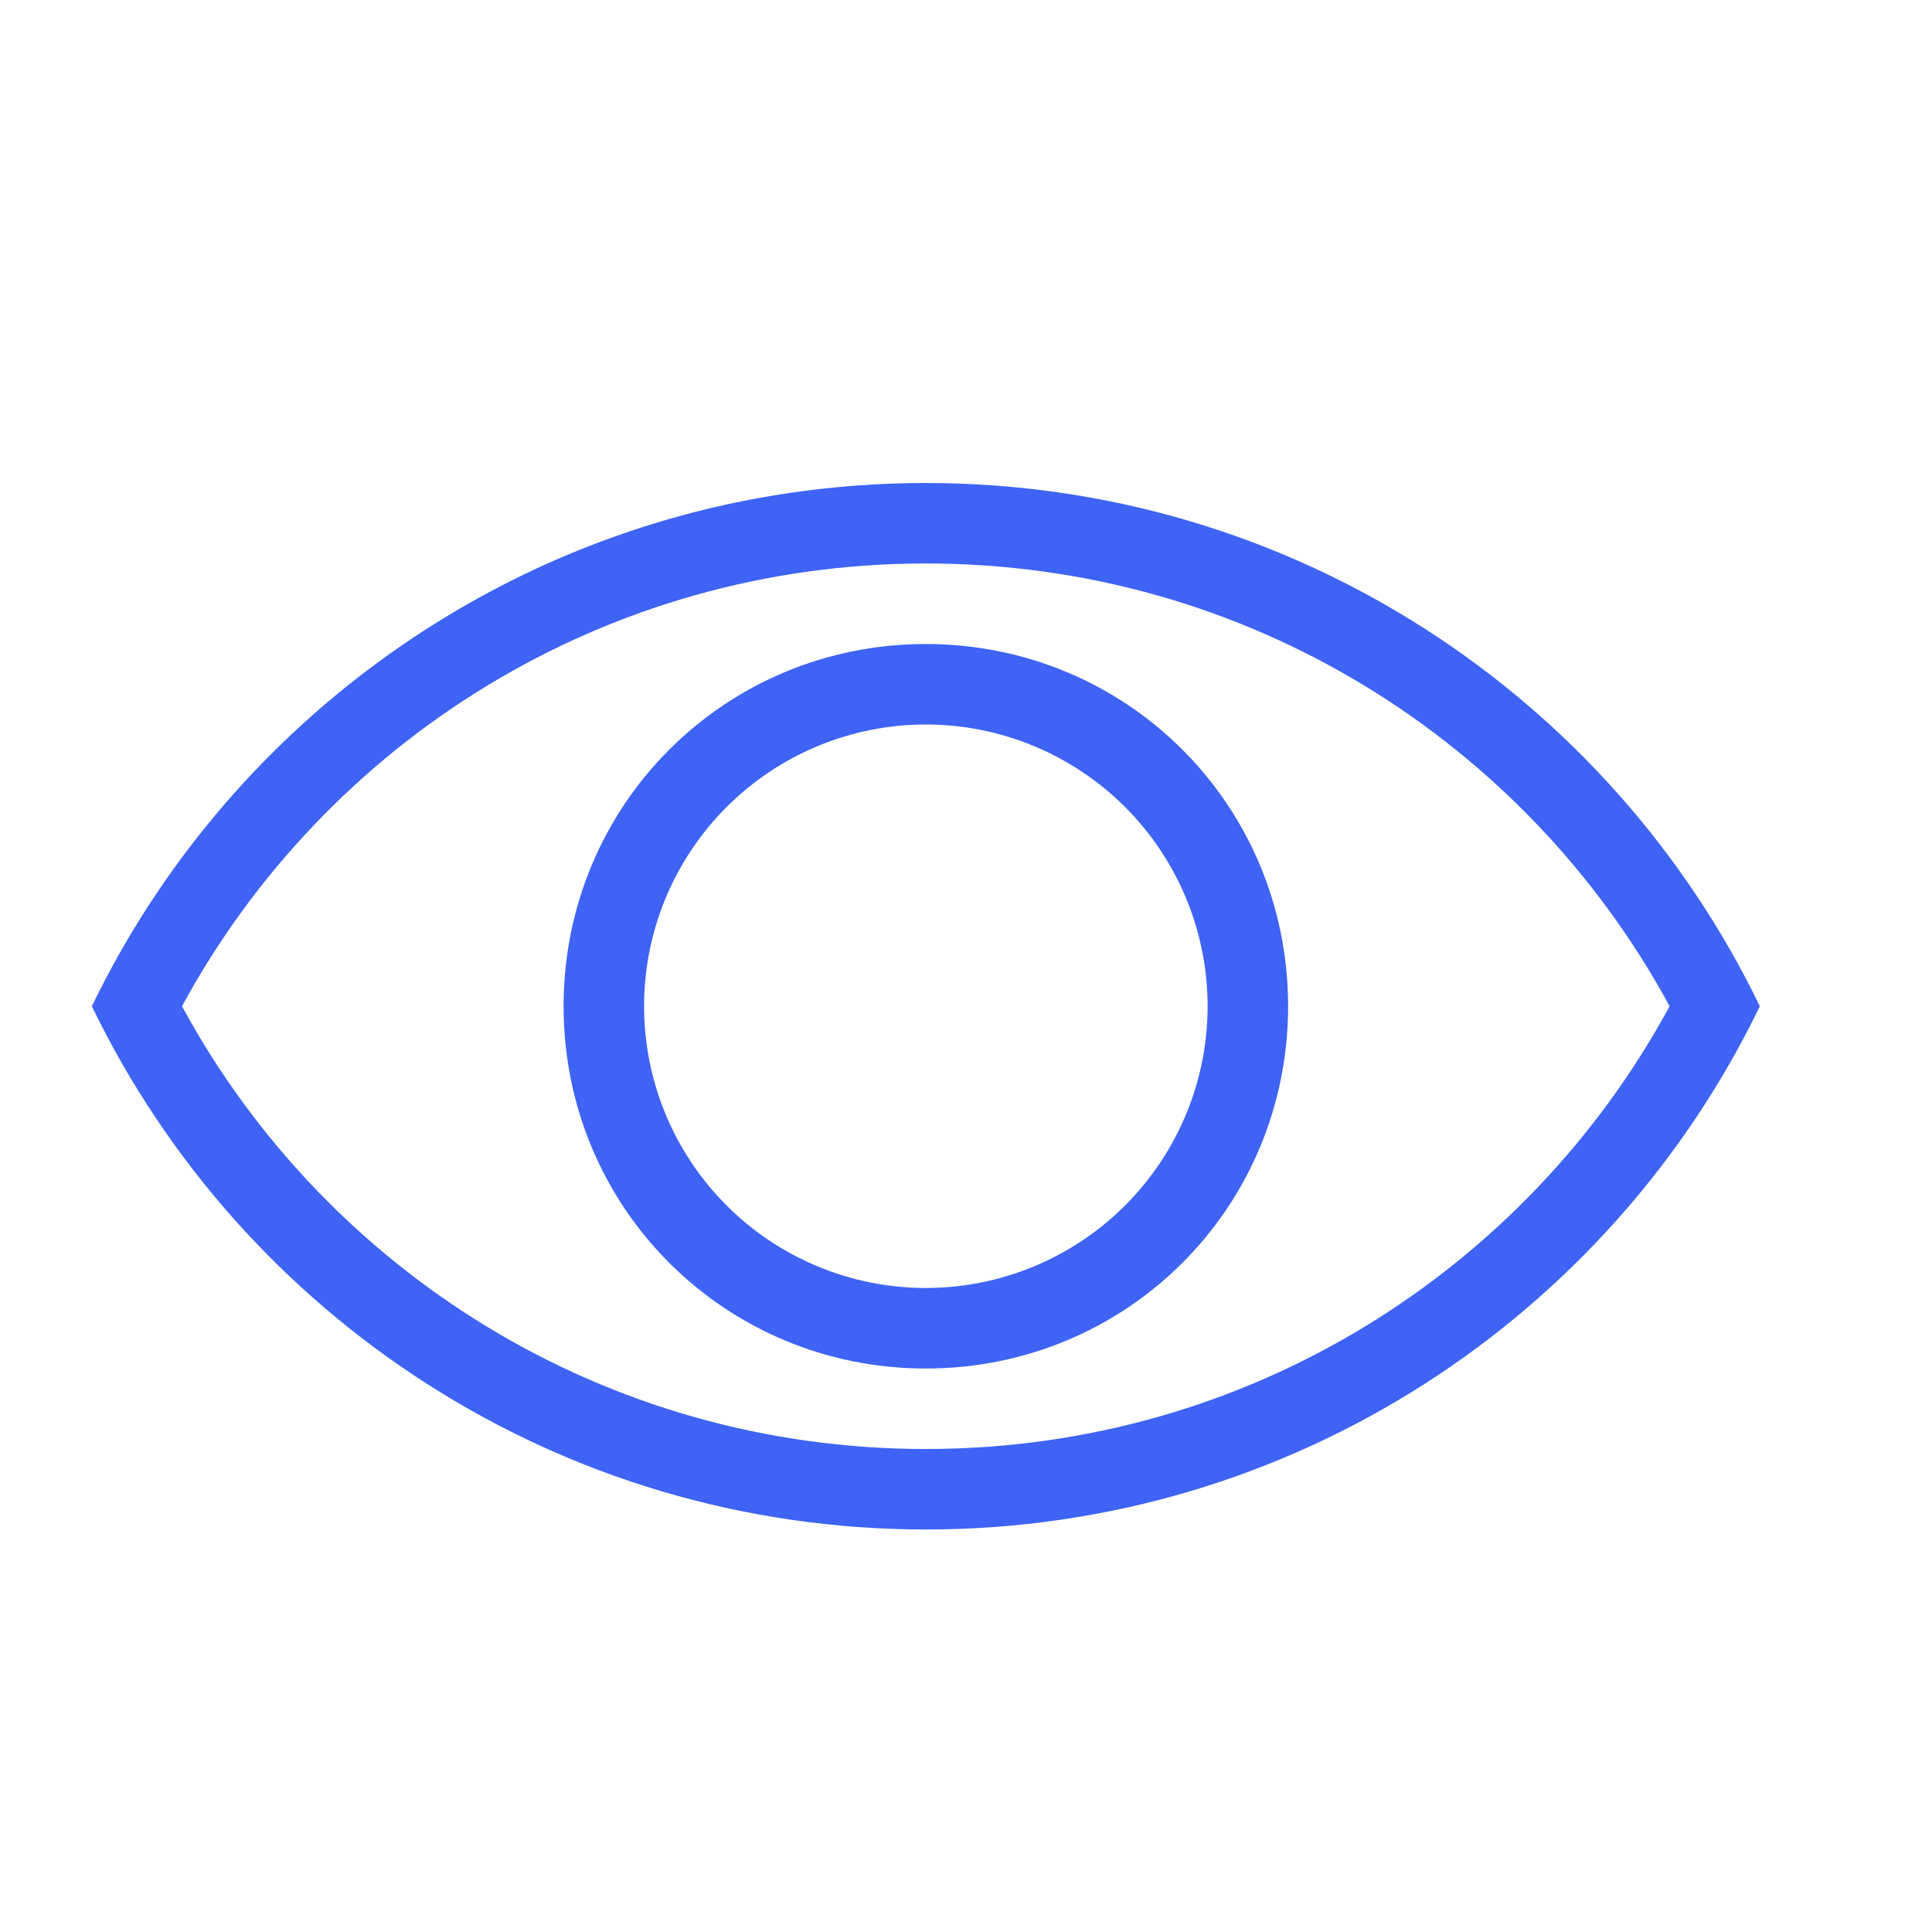 <svg width="35" height="35" viewBox="0 0 35 35" fill="none" xmlns="http://www.w3.org/2000/svg">
<path d="M16.772 26.25C22.606 26.25 27.652 23.012 30.247 18.229C27.652 13.446 22.606 10.208 16.772 10.208C10.939 10.208 5.893 13.446 3.297 18.229C5.893 23.012 10.939 26.25 16.772 26.25ZM16.772 8.75C23.422 8.75 29.168 12.615 31.881 18.229C29.168 23.844 23.422 27.708 16.772 27.708C10.122 27.708 4.377 23.844 1.664 18.229C4.377 12.615 10.122 8.75 16.772 8.75ZM16.772 11.667C20.418 11.667 23.335 14.583 23.335 18.229C23.335 21.875 20.418 24.792 16.772 24.792C13.127 24.792 10.21 21.875 10.21 18.229C10.21 14.583 13.127 11.667 16.772 11.667ZM16.772 13.125C15.419 13.125 14.12 13.663 13.163 14.62C12.206 15.577 11.668 16.875 11.668 18.229C11.668 19.583 12.206 20.881 13.163 21.838C14.12 22.796 15.419 23.333 16.772 23.333C18.126 23.333 19.424 22.796 20.382 21.838C21.339 20.881 21.877 19.583 21.877 18.229C21.877 16.875 21.339 15.577 20.382 14.62C19.424 13.663 18.126 13.125 16.772 13.125Z" fill="#3E63F5"/>
</svg>
